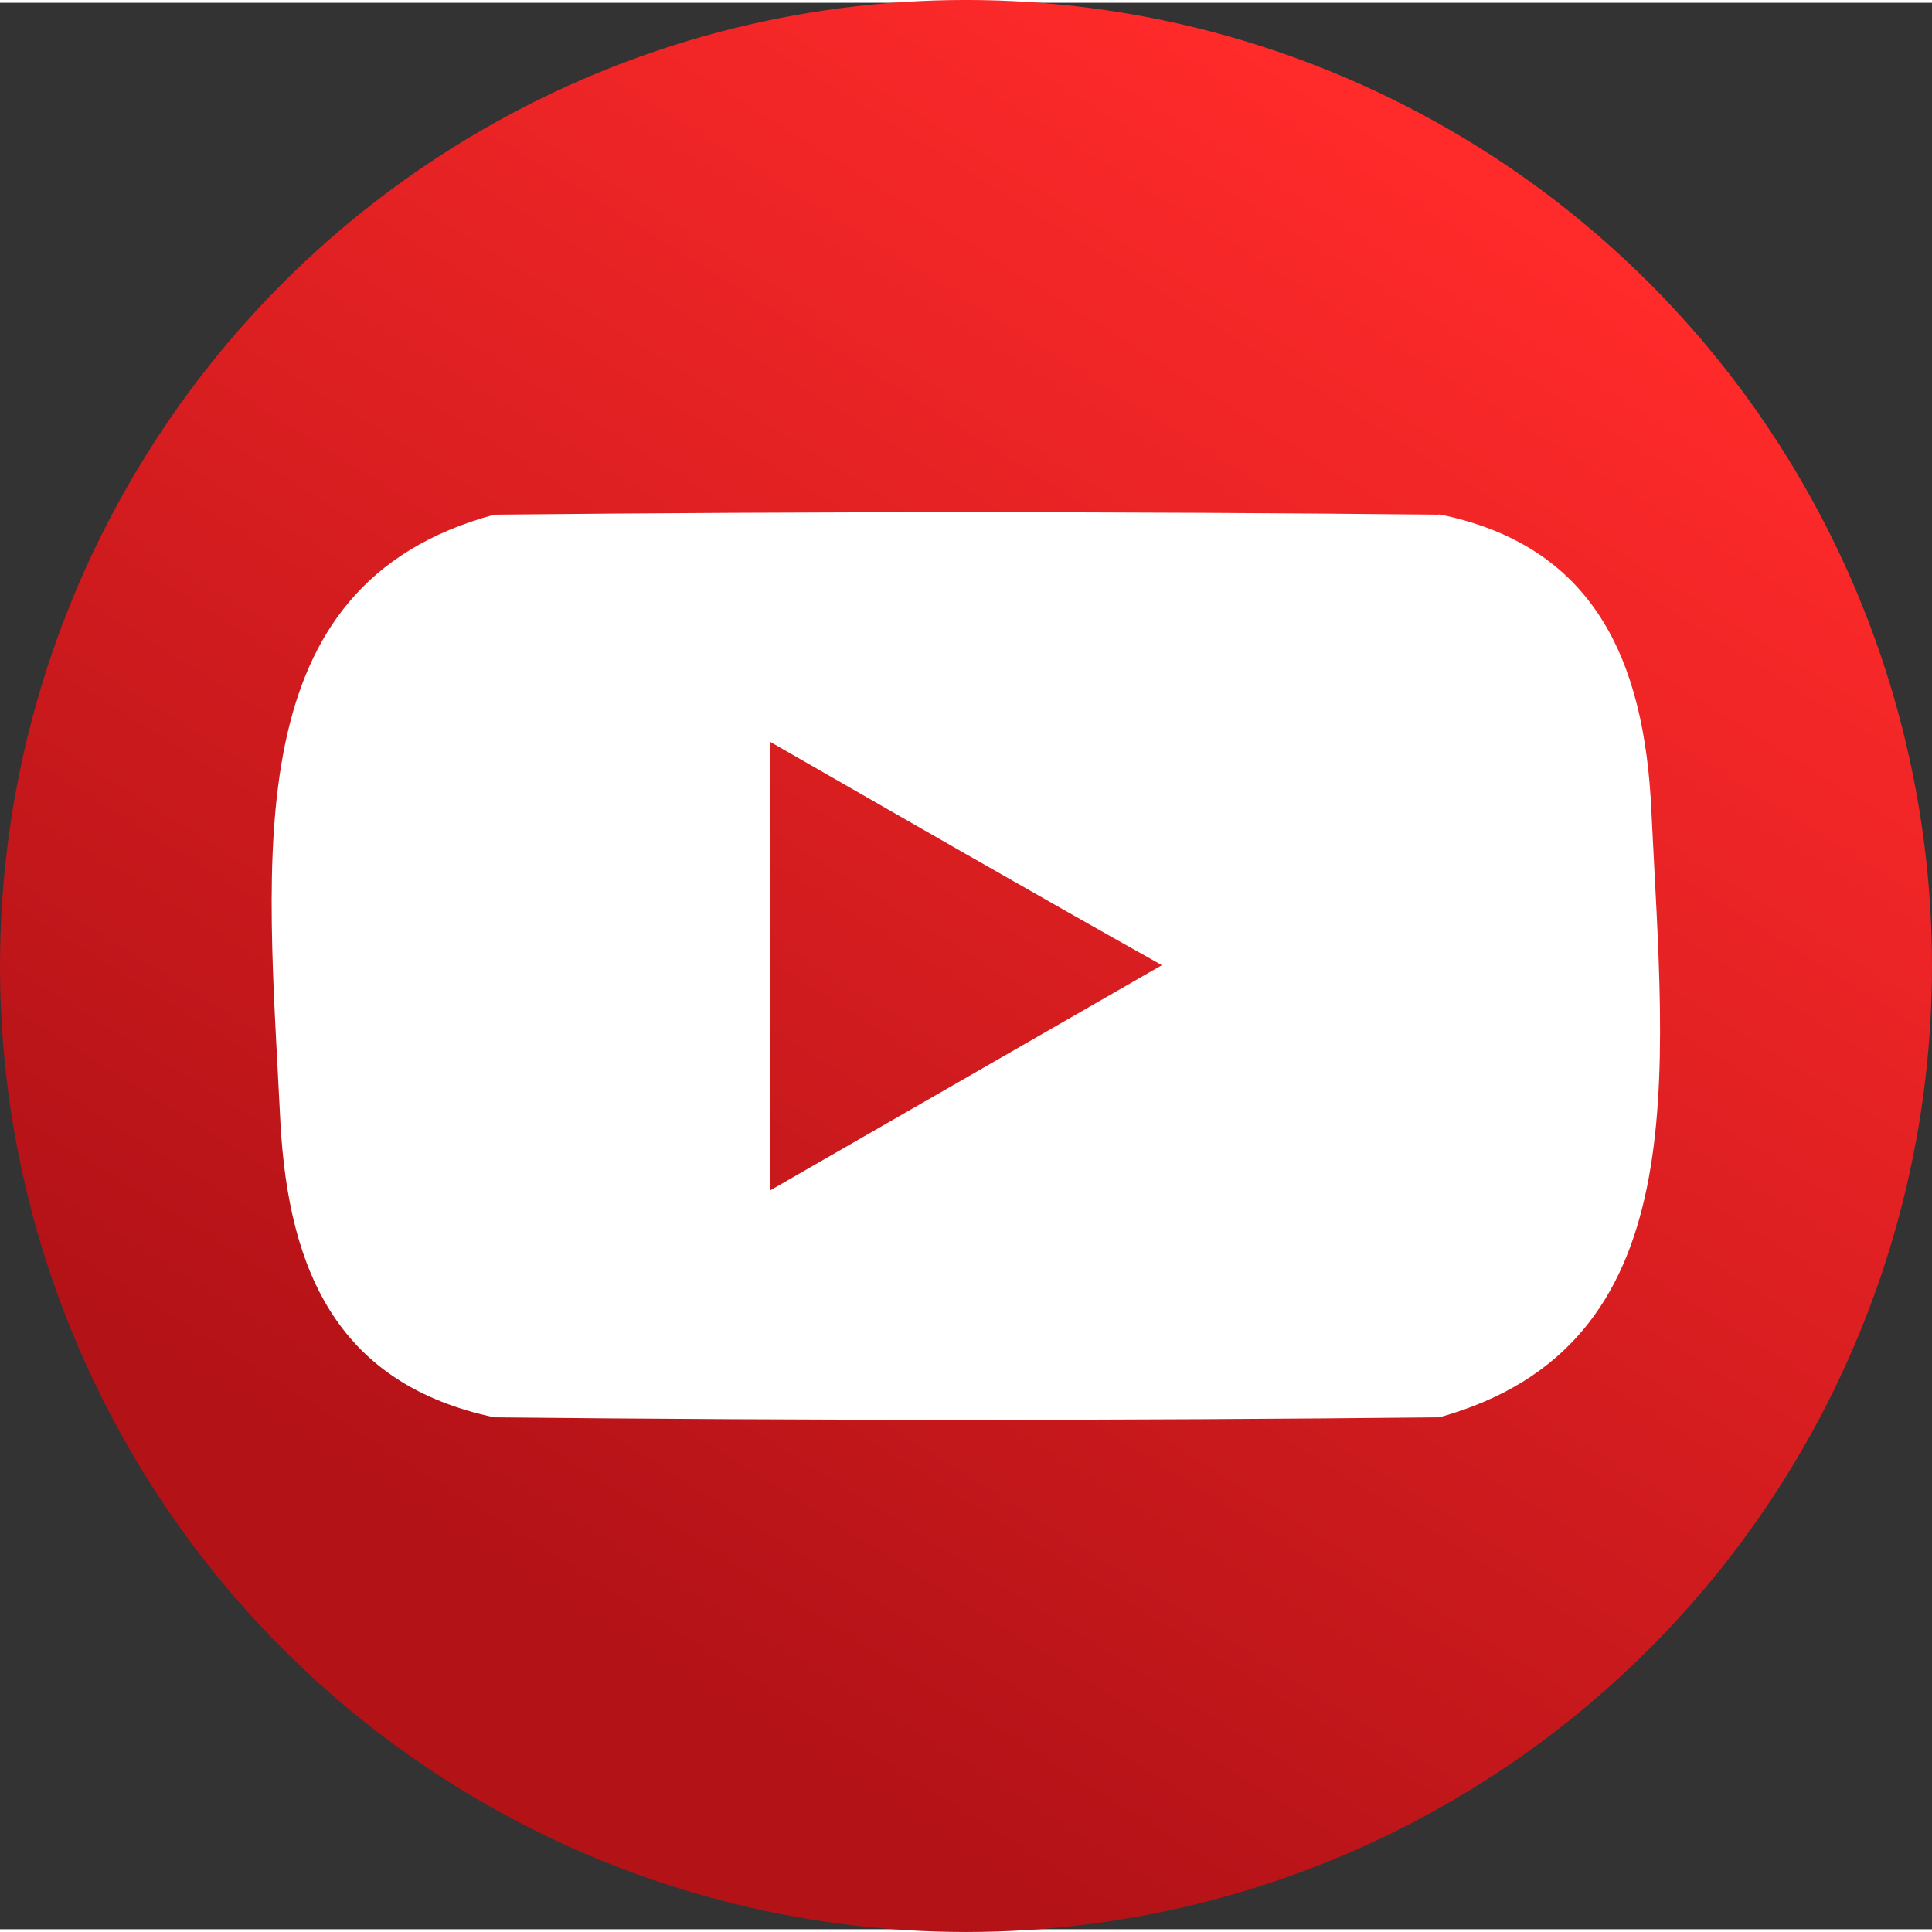 <svg id="svg3336" xmlns="http://www.w3.org/2000/svg" fill-rule="evenodd" height="48" width="48" clip-rule="evenodd" viewBox="0 0 48 47.863" image-rendering="optimizeQuality" text-rendering="geometricPrecision" shape-rendering="geometricPrecision">
  <rect x="0" y="0" width="48" height="47.863" fill="#333333" stroke="none"/>
  <defs id="defs3338">
    <style id="style3340">
<![CDATA[
    .fil0 {fill:#FFFFFF}
   ]]>
    </style>
    <linearGradient id="linearGradient4150" y2="26.785" gradientUnits="userSpaceOnUse" y1="3.163" gradientTransform="scale(1.5)" x2="9.829" x1="24.59">
      <stop id="stop4146" stop-color="#ff2a2a" offset="0"/>
      <stop id="stop4148" stop-color="#b31217" offset="1"/>
    </linearGradient>
  </defs>
  <circle id="path4143" cy="23.931" cx="24" r="24" fill="url(#linearGradient4150)"/>
  <g id="P1-Layer_x0020_1" fill="#fff">
    <path id="youtube" class="fil0" d="M35.76 12.718c-7.827-.08-15.655-.08-23.48 0-6.45 1.744-5.638 8.436-5.314 15.087.203 3.812 1.5 6.53 5.313 7.34 7.82.082 15.65.082 23.48 0 6.4-1.784 5.59-8.395 5.27-15.046-.168-3.82-1.46-6.62-5.278-7.39zm-16.628 16.79c3.245-1.866 6.49-3.73 9.734-5.597-3.245-1.82-6.49-3.69-9.734-5.55v11.15z">
      <desc id="desc3350">
        youtube logo
      </desc>
    </path>
  </g>
</svg>
